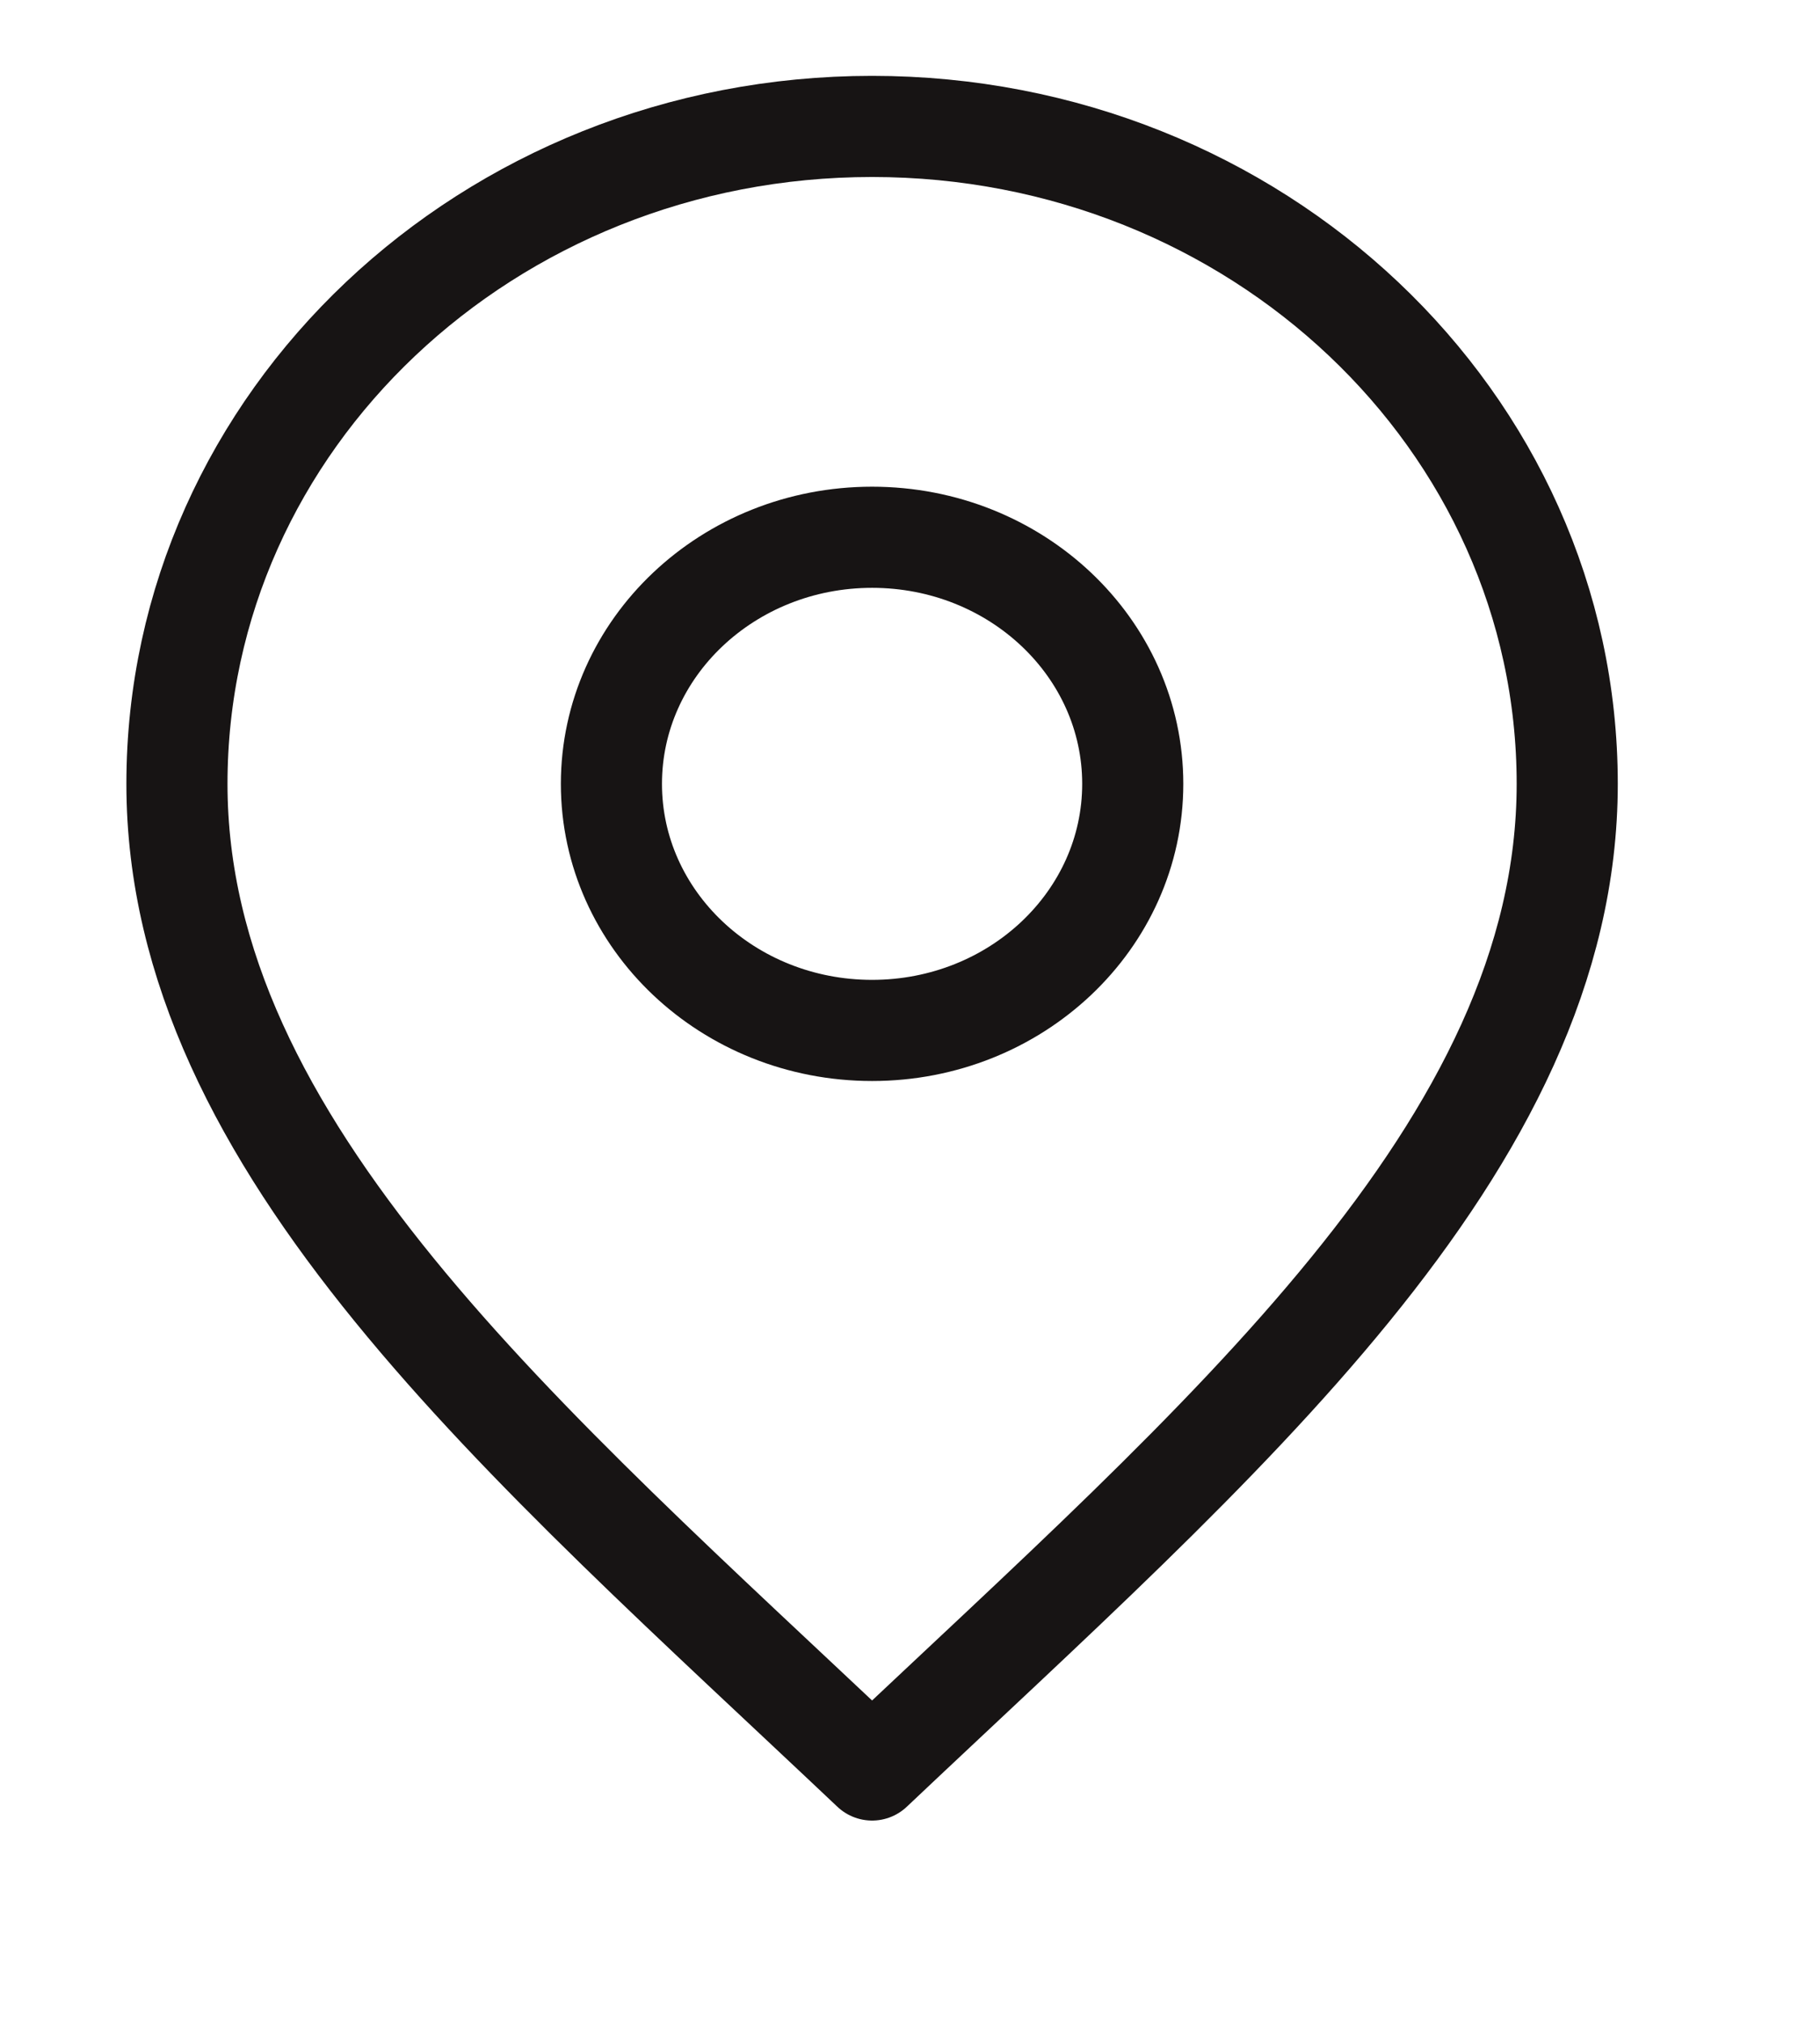 <svg width="18" height="20" viewBox="0 0 18 20" fill="none" xmlns="http://www.w3.org/2000/svg">
<path d="M8.625 10.188C10.049 10.188 11.203 9.096 11.203 7.75C11.203 6.404 10.049 5.312 8.625 5.312C7.201 5.312 6.047 6.404 6.047 7.75C6.047 9.096 7.201 10.188 8.625 10.188Z" stroke="#171414" stroke-linecap="round" stroke-linejoin="round"/>
<path d="M8.625 17.5C12.062 14.25 15.5 11.34 15.5 7.75C15.5 4.16 12.422 1.25 8.625 1.25C4.828 1.25 1.75 4.16 1.75 7.75C1.75 11.34 5.188 14.25 8.625 17.5Z" stroke="#171414" stroke-linecap="round" stroke-linejoin="round"/>
</svg>
